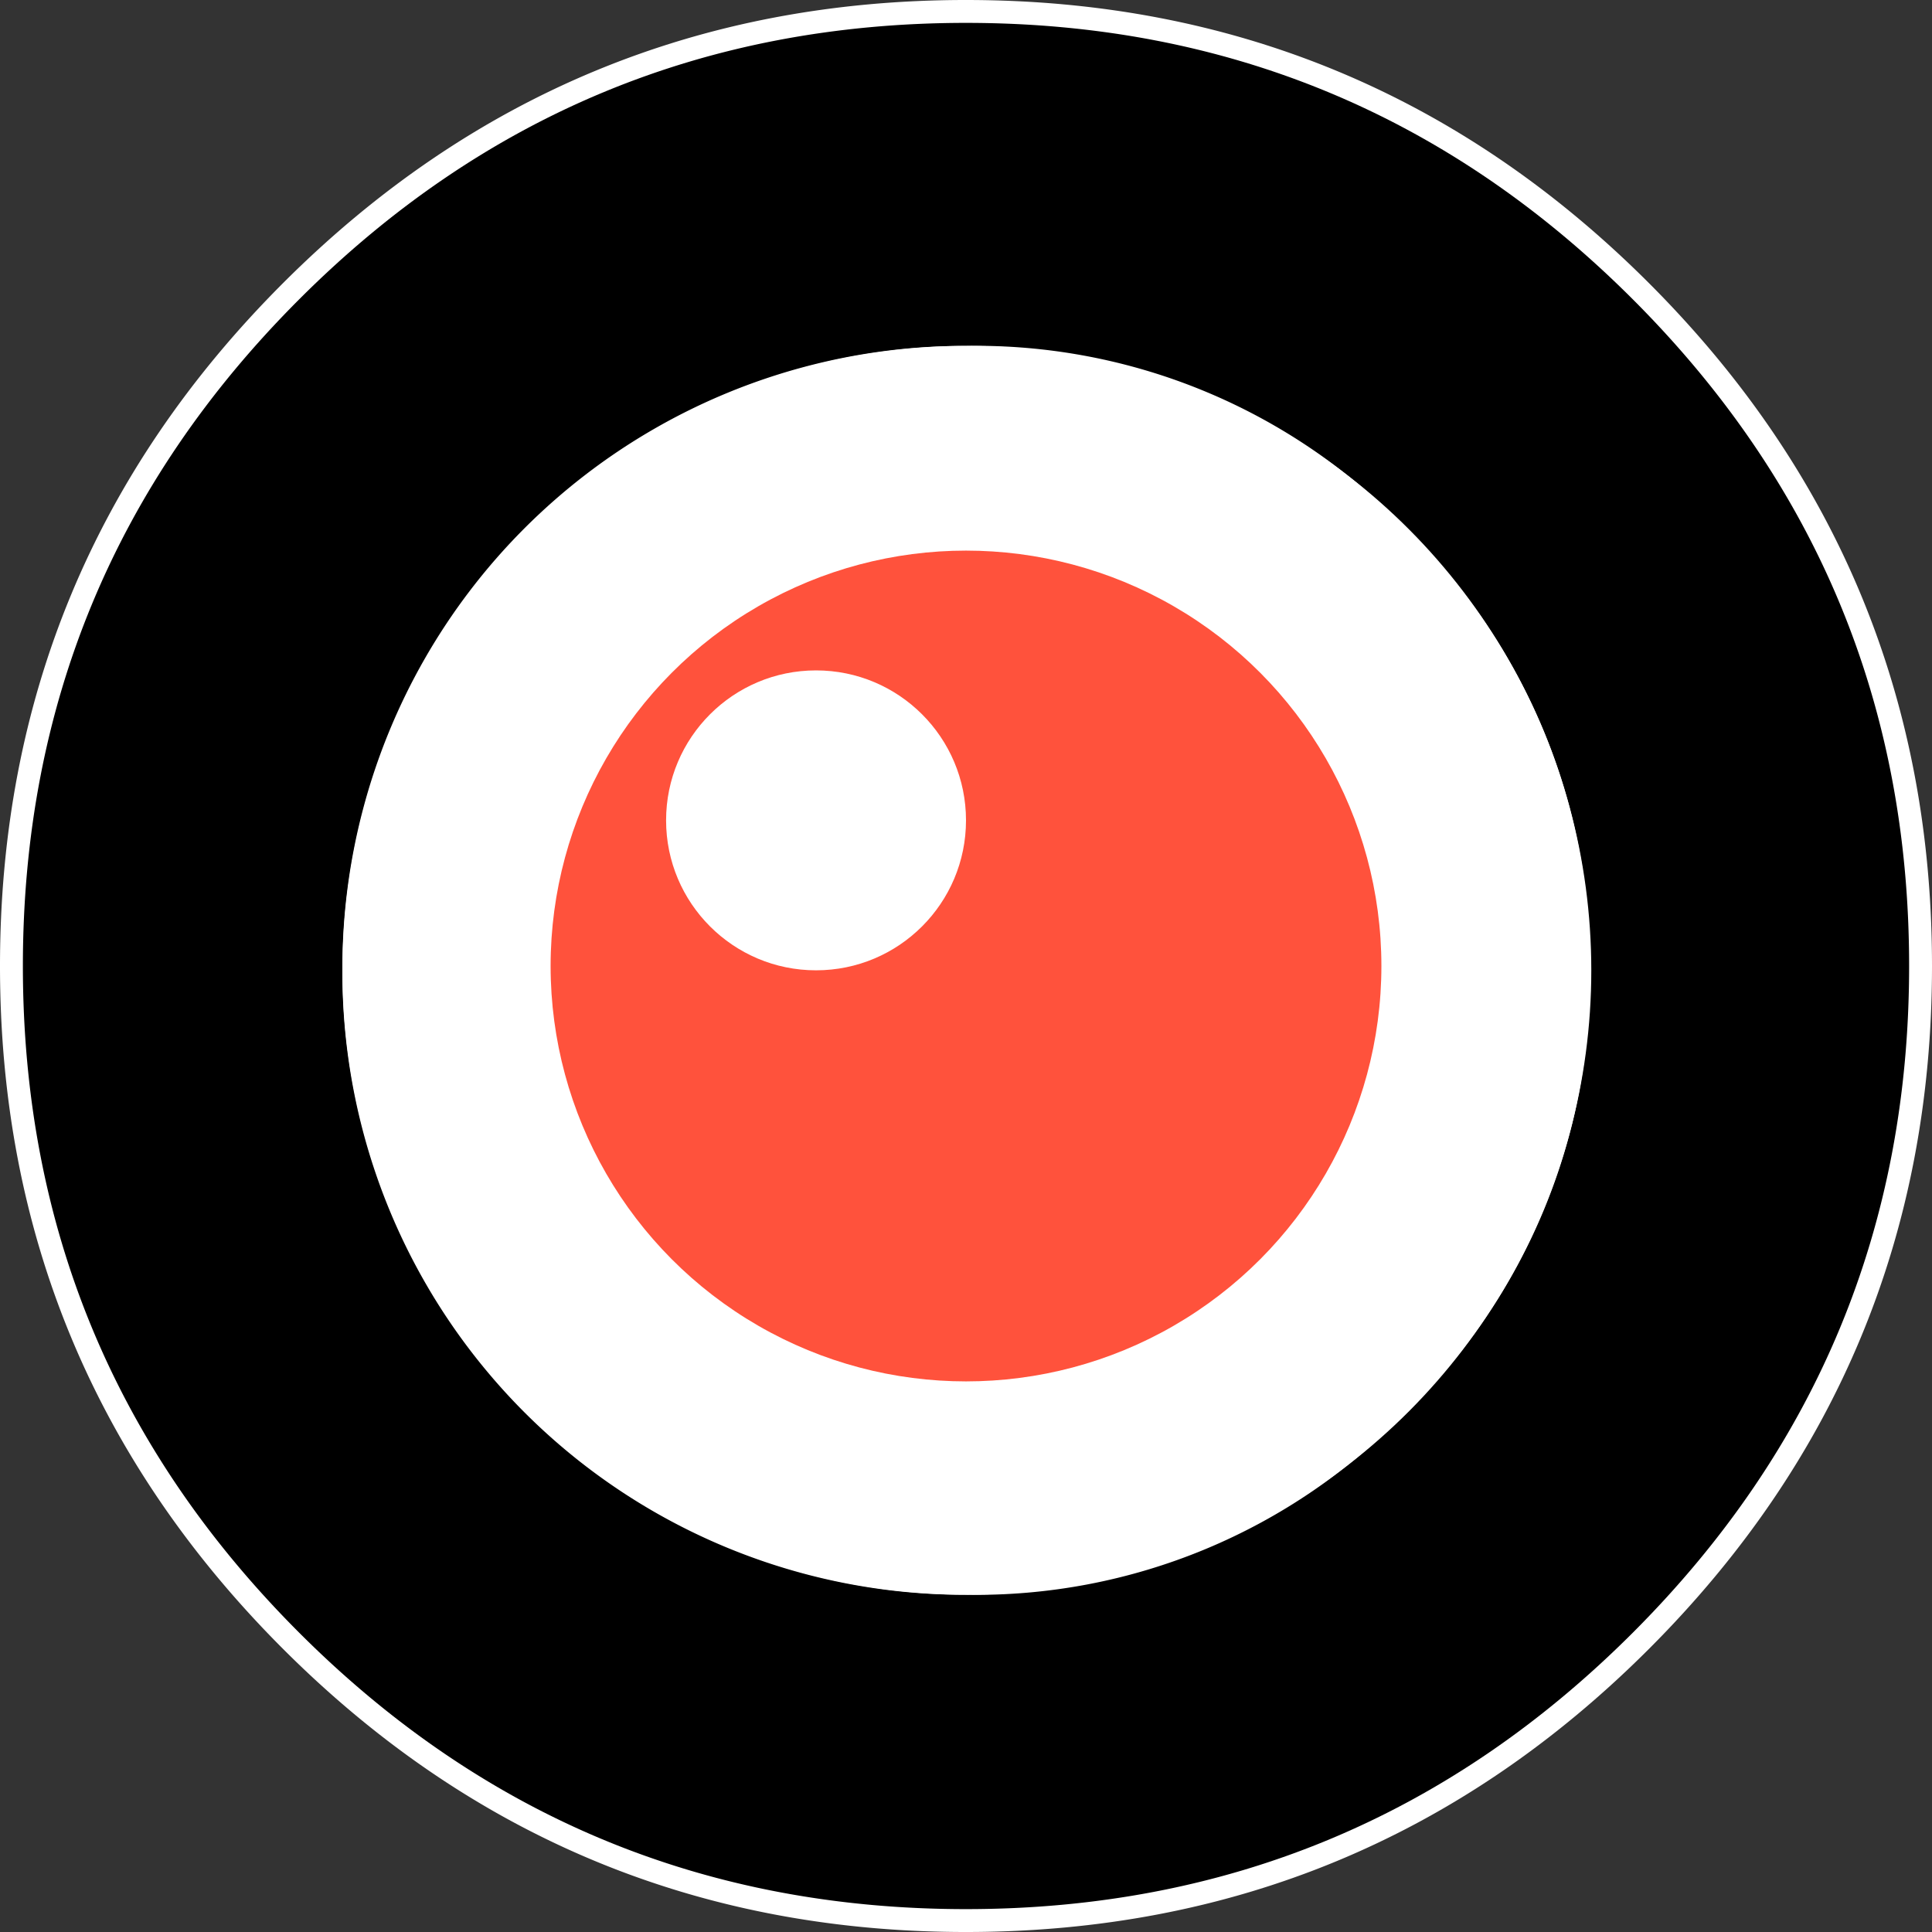 <svg id="isotipo_Perfil_Blanco" data-name="isotipo Perfil Blanco" xmlns="http://www.w3.org/2000/svg" viewBox="0 0 168.854 168.854"><rect x="0" y="0" width="168.854" height="168.854" fill="#333333" stroke="none"/><path id="Perfil" d="M420.944,59.305q34.116,0,58.274,24.155t24.154,58.272q0,34.121-24.154,58.273t-58.274,24.154q-34.118,0-58.272-24.154t-24.154-58.273q0-34.116,24.154-58.272T420.944,59.305Zm0,28.231a54.378,54.378,0,0,0-54.5,54.649,54.377,54.377,0,0,0,54.5,54.5,52.153,52.153,0,0,0,38.5-16,52.48,52.48,0,0,0,16-38.5,52.659,52.659,0,0,0-16-38.647A52.161,52.161,0,0,0,420.944,87.536Z" transform="translate(-336.518 -57.305)" stroke="#fff" stroke-miterlimit="10" stroke-width="4"/><path d="M420.944,59.305q34.116,0,58.274,24.155t24.154,58.272q0,34.121-24.154,58.273t-58.274,24.154q-34.118,0-58.272-24.154t-24.154-58.273q0-34.116,24.154-58.272T420.944,59.305Zm0,28.231a54.378,54.378,0,0,0-54.5,54.649,54.377,54.377,0,0,0,54.5,54.5,52.153,52.153,0,0,0,38.5-16,52.48,52.48,0,0,0,16-38.5,52.659,52.659,0,0,0-16-38.647A52.161,52.161,0,0,0,420.944,87.536Z" transform="translate(-336.518 -57.305)"/><circle cx="84.503" cy="84.804" r="54.574" fill="#fff"/><circle cx="84.427" cy="84.427" r="36.305" fill="#ff523c"/><circle cx="71.321" cy="71.698" r="13.106" fill="#fff"/></svg>